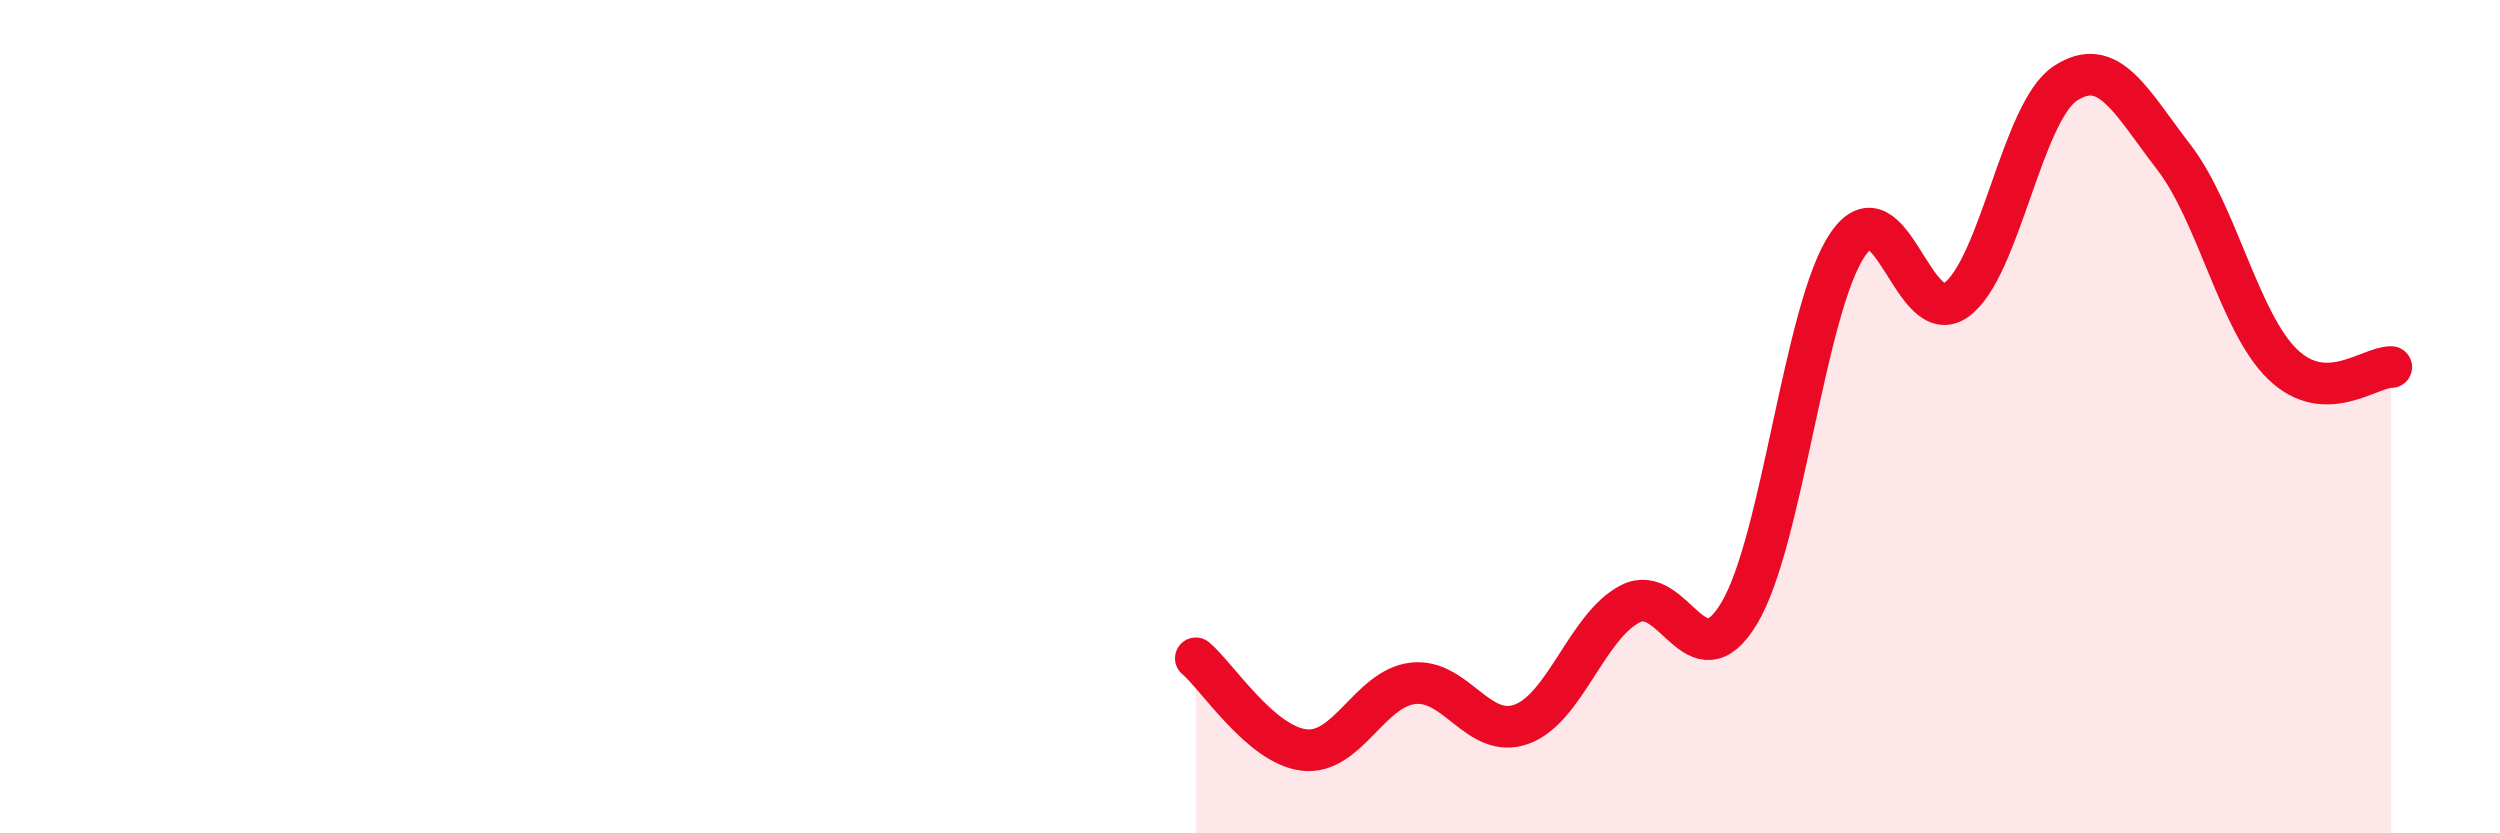
    <svg width="60" height="20" viewBox="0 0 60 20" xmlns="http://www.w3.org/2000/svg">
      <path
        d="M 28.7,15.8 C 29.22,16.24 30.26,17.88 31.3,18 C 32.34,18.12 32.87,16.52 33.91,16.4 C 34.95,16.28 35.48,17.76 36.52,17.38 C 37.56,17 38.09,15.02 39.13,14.49 C 40.17,13.96 40.7,16.45 41.74,14.72 C 42.78,12.99 43.31,7.37 44.35,5.86 C 45.39,4.35 45.92,7.96 46.96,7.19 C 48,6.42 48.53,2.68 49.57,2 C 50.61,1.32 51.13,2.42 52.17,3.77 C 53.21,5.12 53.74,7.73 54.78,8.74 C 55.82,9.75 56.87,8.8 57.39,8.81L57.39 20L28.7 20Z"
        fill="#EB0A25"
        opacity="0.1"
        stroke-linecap="round"
        stroke-linejoin="round"
      />
      <path
        d="M 28.7,15.8 C 29.22,16.24 30.26,17.88 31.3,18 C 32.34,18.12 32.87,16.52 33.91,16.4 C 34.95,16.28 35.48,17.76 36.52,17.38 C 37.56,17 38.09,15.02 39.13,14.49 C 40.17,13.96 40.7,16.45 41.74,14.72 C 42.78,12.99 43.31,7.37 44.35,5.86 C 45.39,4.35 45.92,7.96 46.96,7.19 C 48,6.42 48.53,2.68 49.57,2 C 50.61,1.32 51.13,2.42 52.17,3.77 C 53.21,5.12 53.74,7.73 54.78,8.74 C 55.82,9.75 56.87,8.8 57.39,8.81"
        stroke="#EB0A25"
        stroke-width="1"
        fill="none"
        stroke-linecap="round"
        stroke-linejoin="round"
      />
    </svg>
  